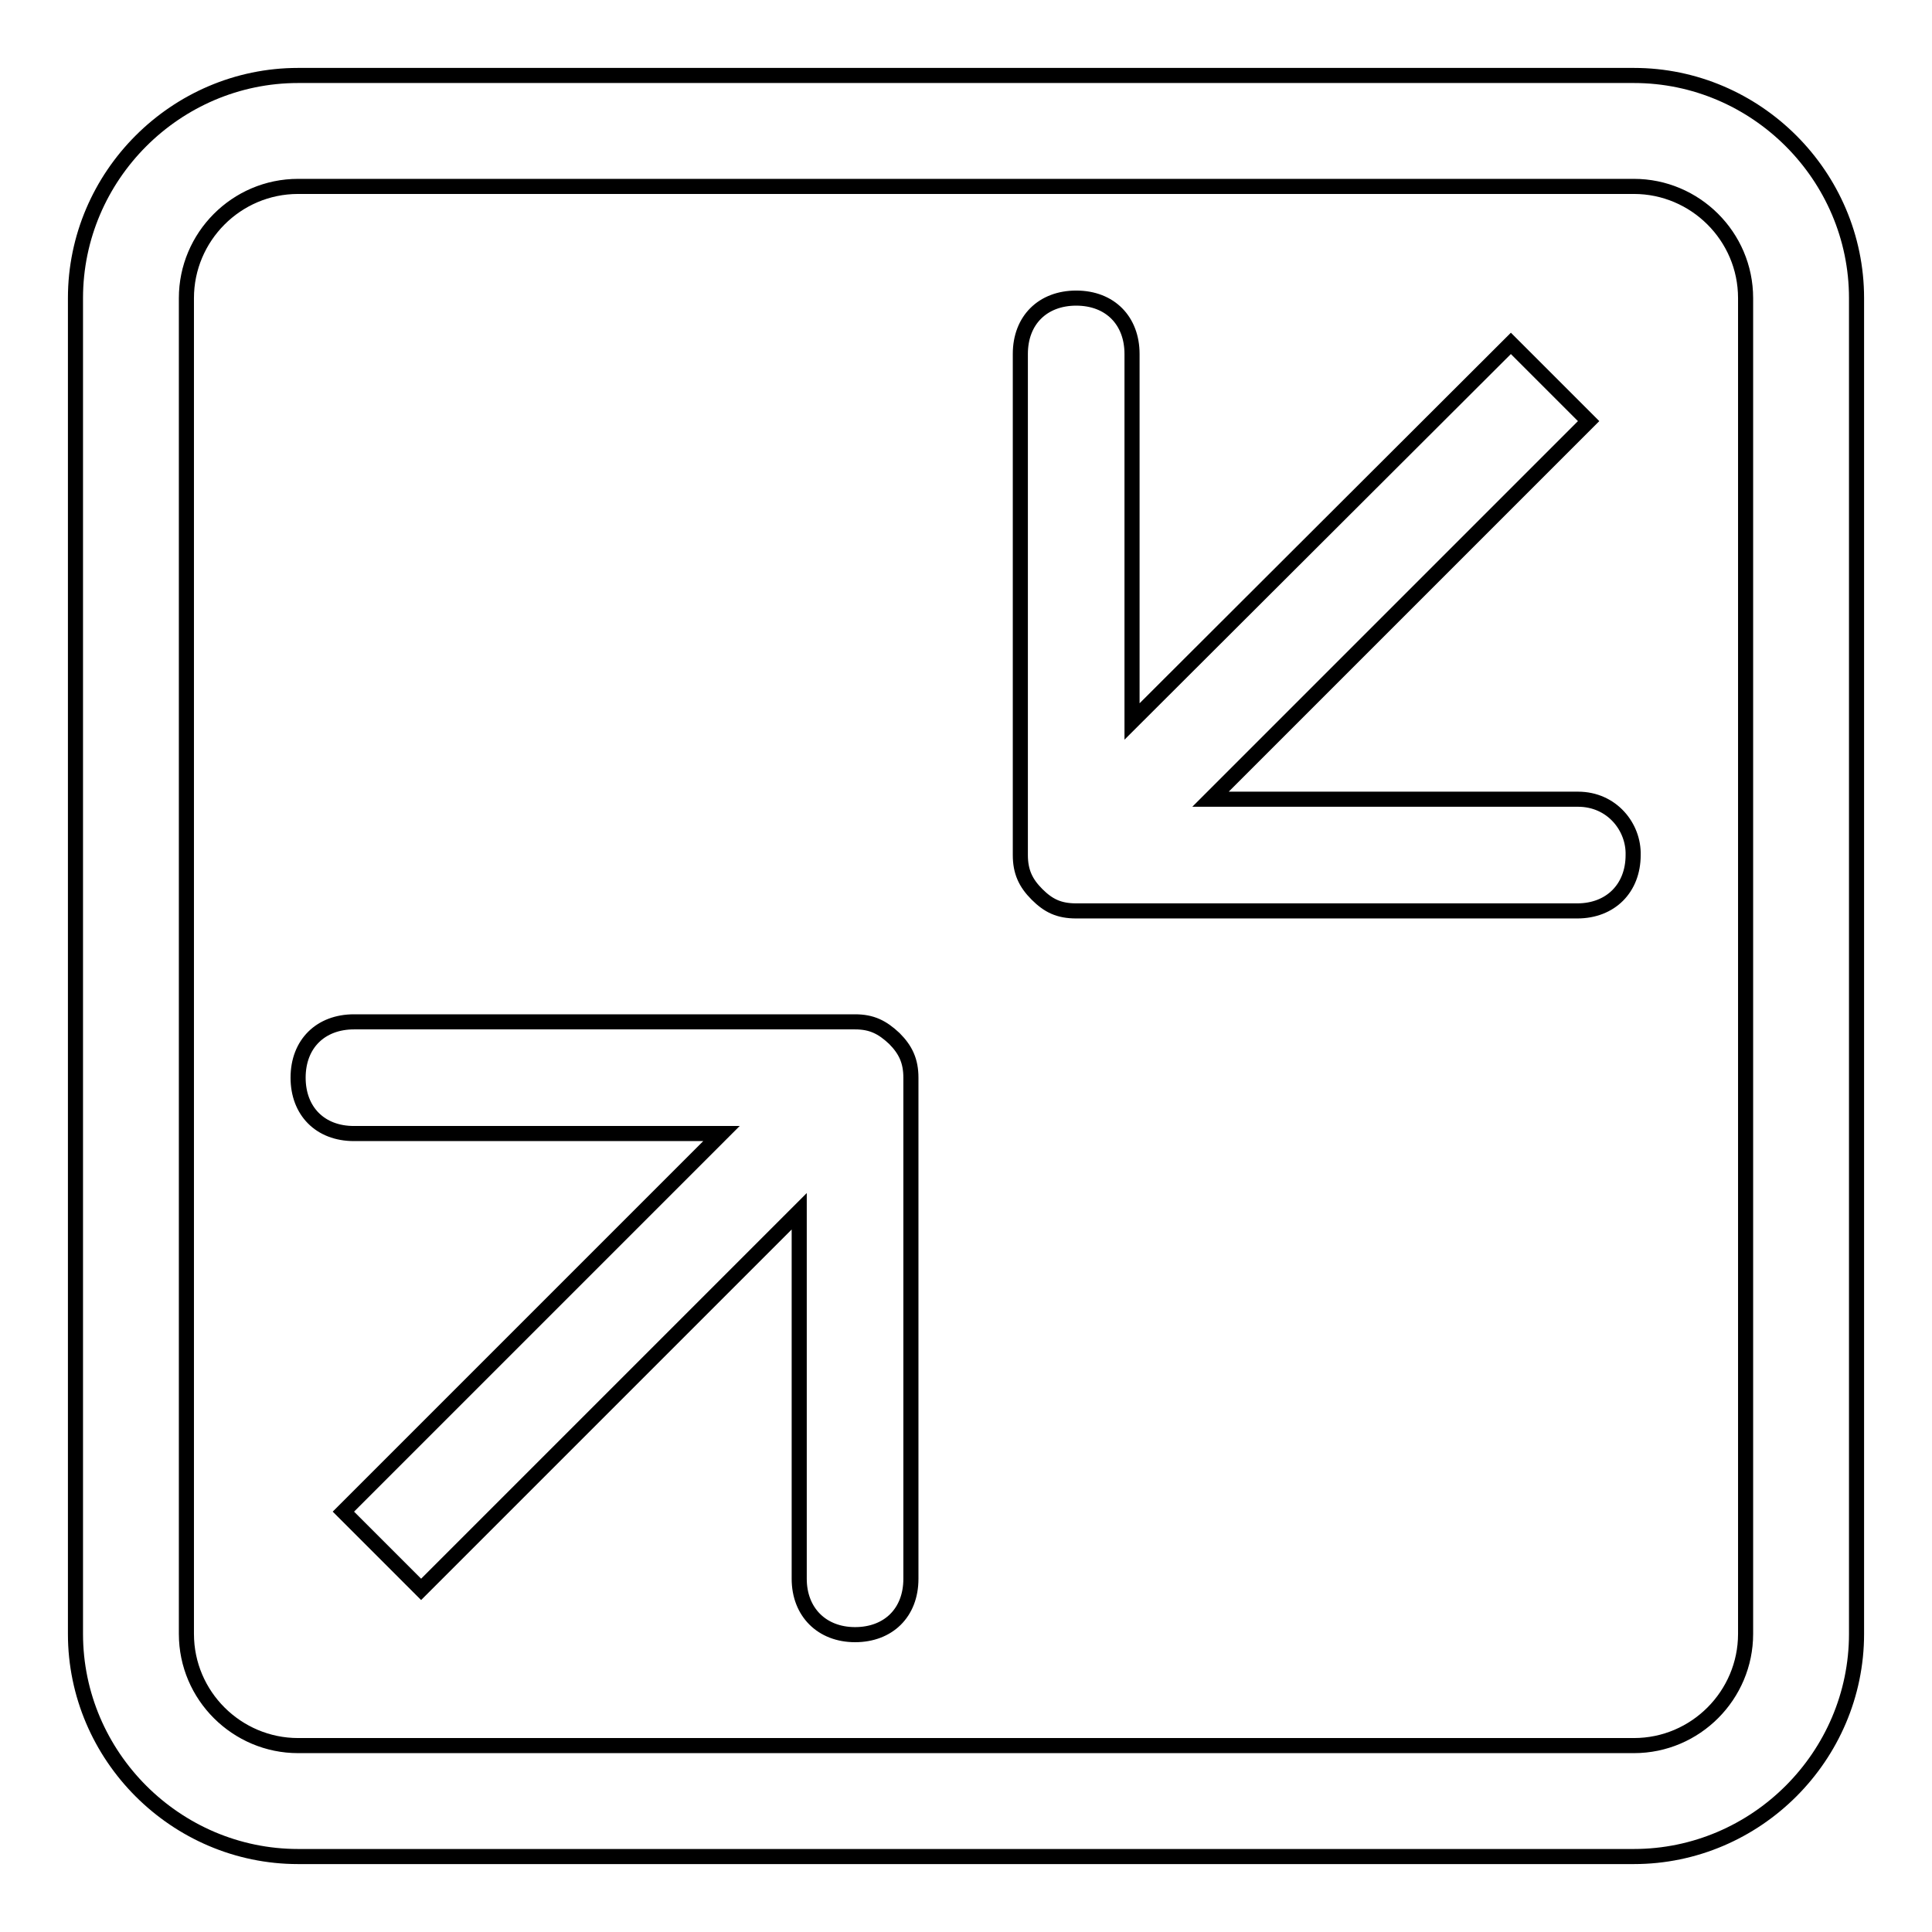 <?xml version="1.0" encoding="utf-8"?>
<!-- Svg Vector Icons : http://www.onlinewebfonts.com/icon -->
<!DOCTYPE svg PUBLIC "-//W3C//DTD SVG 1.1//EN" "http://www.w3.org/Graphics/SVG/1.1/DTD/svg11.dtd">
<svg version="1.1" xmlns="http://www.w3.org/2000/svg" xmlns:xlink="http://www.w3.org/1999/xlink" x="0px" y="0px" viewBox="0 0 256 256" enable-background="new 0 0 256 256" xml:space="preserve">
<g> <path stroke-width="2" fill-opacity="0" stroke="#000000"  d="M113.3,135.4H46.9c-4.4,0-7.4,2.9-7.4,7.4c0,4.4,2.9,7.4,7.4,7.4h48.7l-50.1,50.1l10.3,10.3l50.1-50.1v48.7 c0,4.4,3,7.4,7.4,7.4c4.4,0,7.4-2.9,7.4-7.4v-66.4c0-2.2-0.7-3.7-2.2-5.2C116.9,136.1,115.5,135.4,113.3,135.4z M209.1,105.9h-48.7 l50.1-50.1l-10.3-10.3l-50.2,50.1V46.9c0-4.4-2.9-7.4-7.4-7.4c-4.4,0-7.4,2.9-7.4,7.4v66.4c0,2.2,0.7,3.7,2.2,5.2 c1.5,1.5,2.9,2.2,5.2,2.2h66.4c4.4,0,7.4-3,7.4-7.4C216.5,109.6,213.6,105.9,209.1,105.9z M216.5,10h-177C23.3,10,10,23.3,10,39.5 v177c0,16.2,13.3,29.5,29.5,29.5h177c16.2,0,29.5-13.3,29.5-29.5v-177C246,23.3,232.7,10,216.5,10L216.5,10z M231.3,216.5 c0,8.1-6.6,14.8-14.8,14.8h-177c-8.1,0-14.8-6.6-14.8-14.8v-177c0-8.1,6.6-14.8,14.8-14.8h177c8.1,0,14.8,6.6,14.8,14.8V216.5 L231.3,216.5z"/></g>
</svg>
